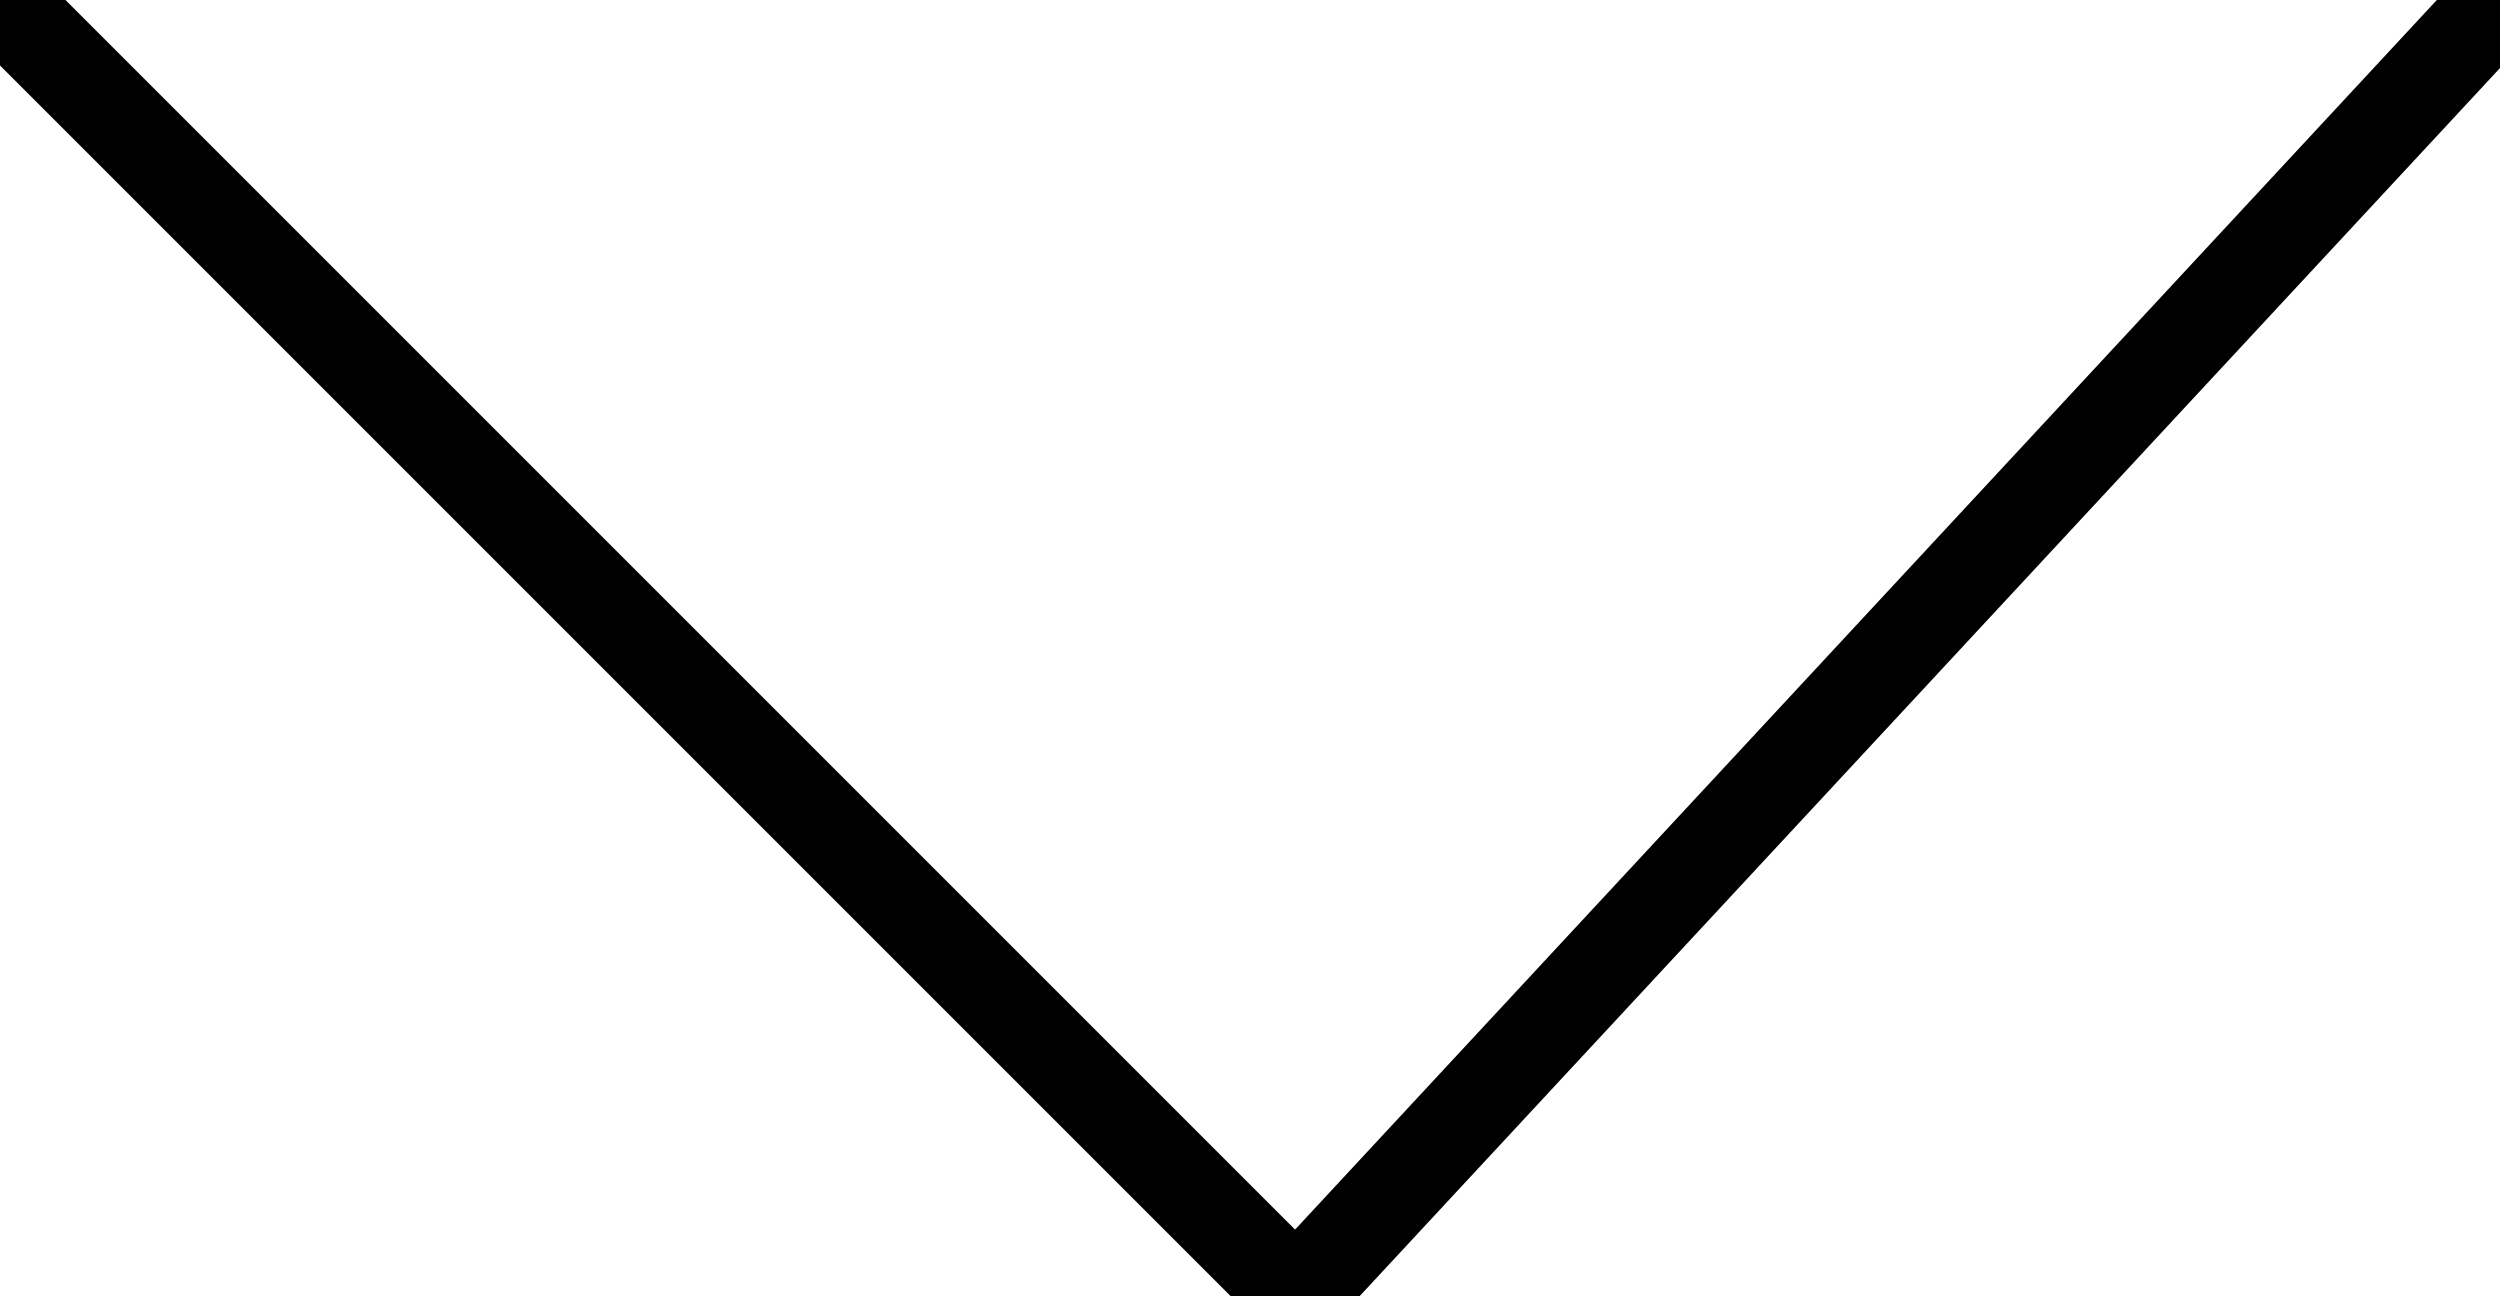 <?xml version="1.0" encoding="UTF-8"?>
<!-- Generator: Adobe Illustrator 18.0.0, SVG Export Plug-In . SVG Version: 6.00 Build 0)  -->
<!DOCTYPE svg PUBLIC "-//W3C//DTD SVG 1.1//EN" "http://www.w3.org/Graphics/SVG/1.1/DTD/svg11.dtd">
<svg version="1.1" id="Layer_1" xmlns="http://www.w3.org/2000/svg" xmlns:xlink="http://www.w3.org/1999/xlink" x="0px" y="0px" width="27px" height="14px" viewBox="0 0 27 14" enable-background="new 0 0 27 14" xml:space="preserve">
<g id="svg_1_1_">
	<line id="svg_1" stroke="#000000" x1="0" y1="0" x2="14" y2="14"/>
	<line id="svg_2" stroke="#000000" x1="14" y1="14" x2="27" y2="0"/>
</g>
</svg>